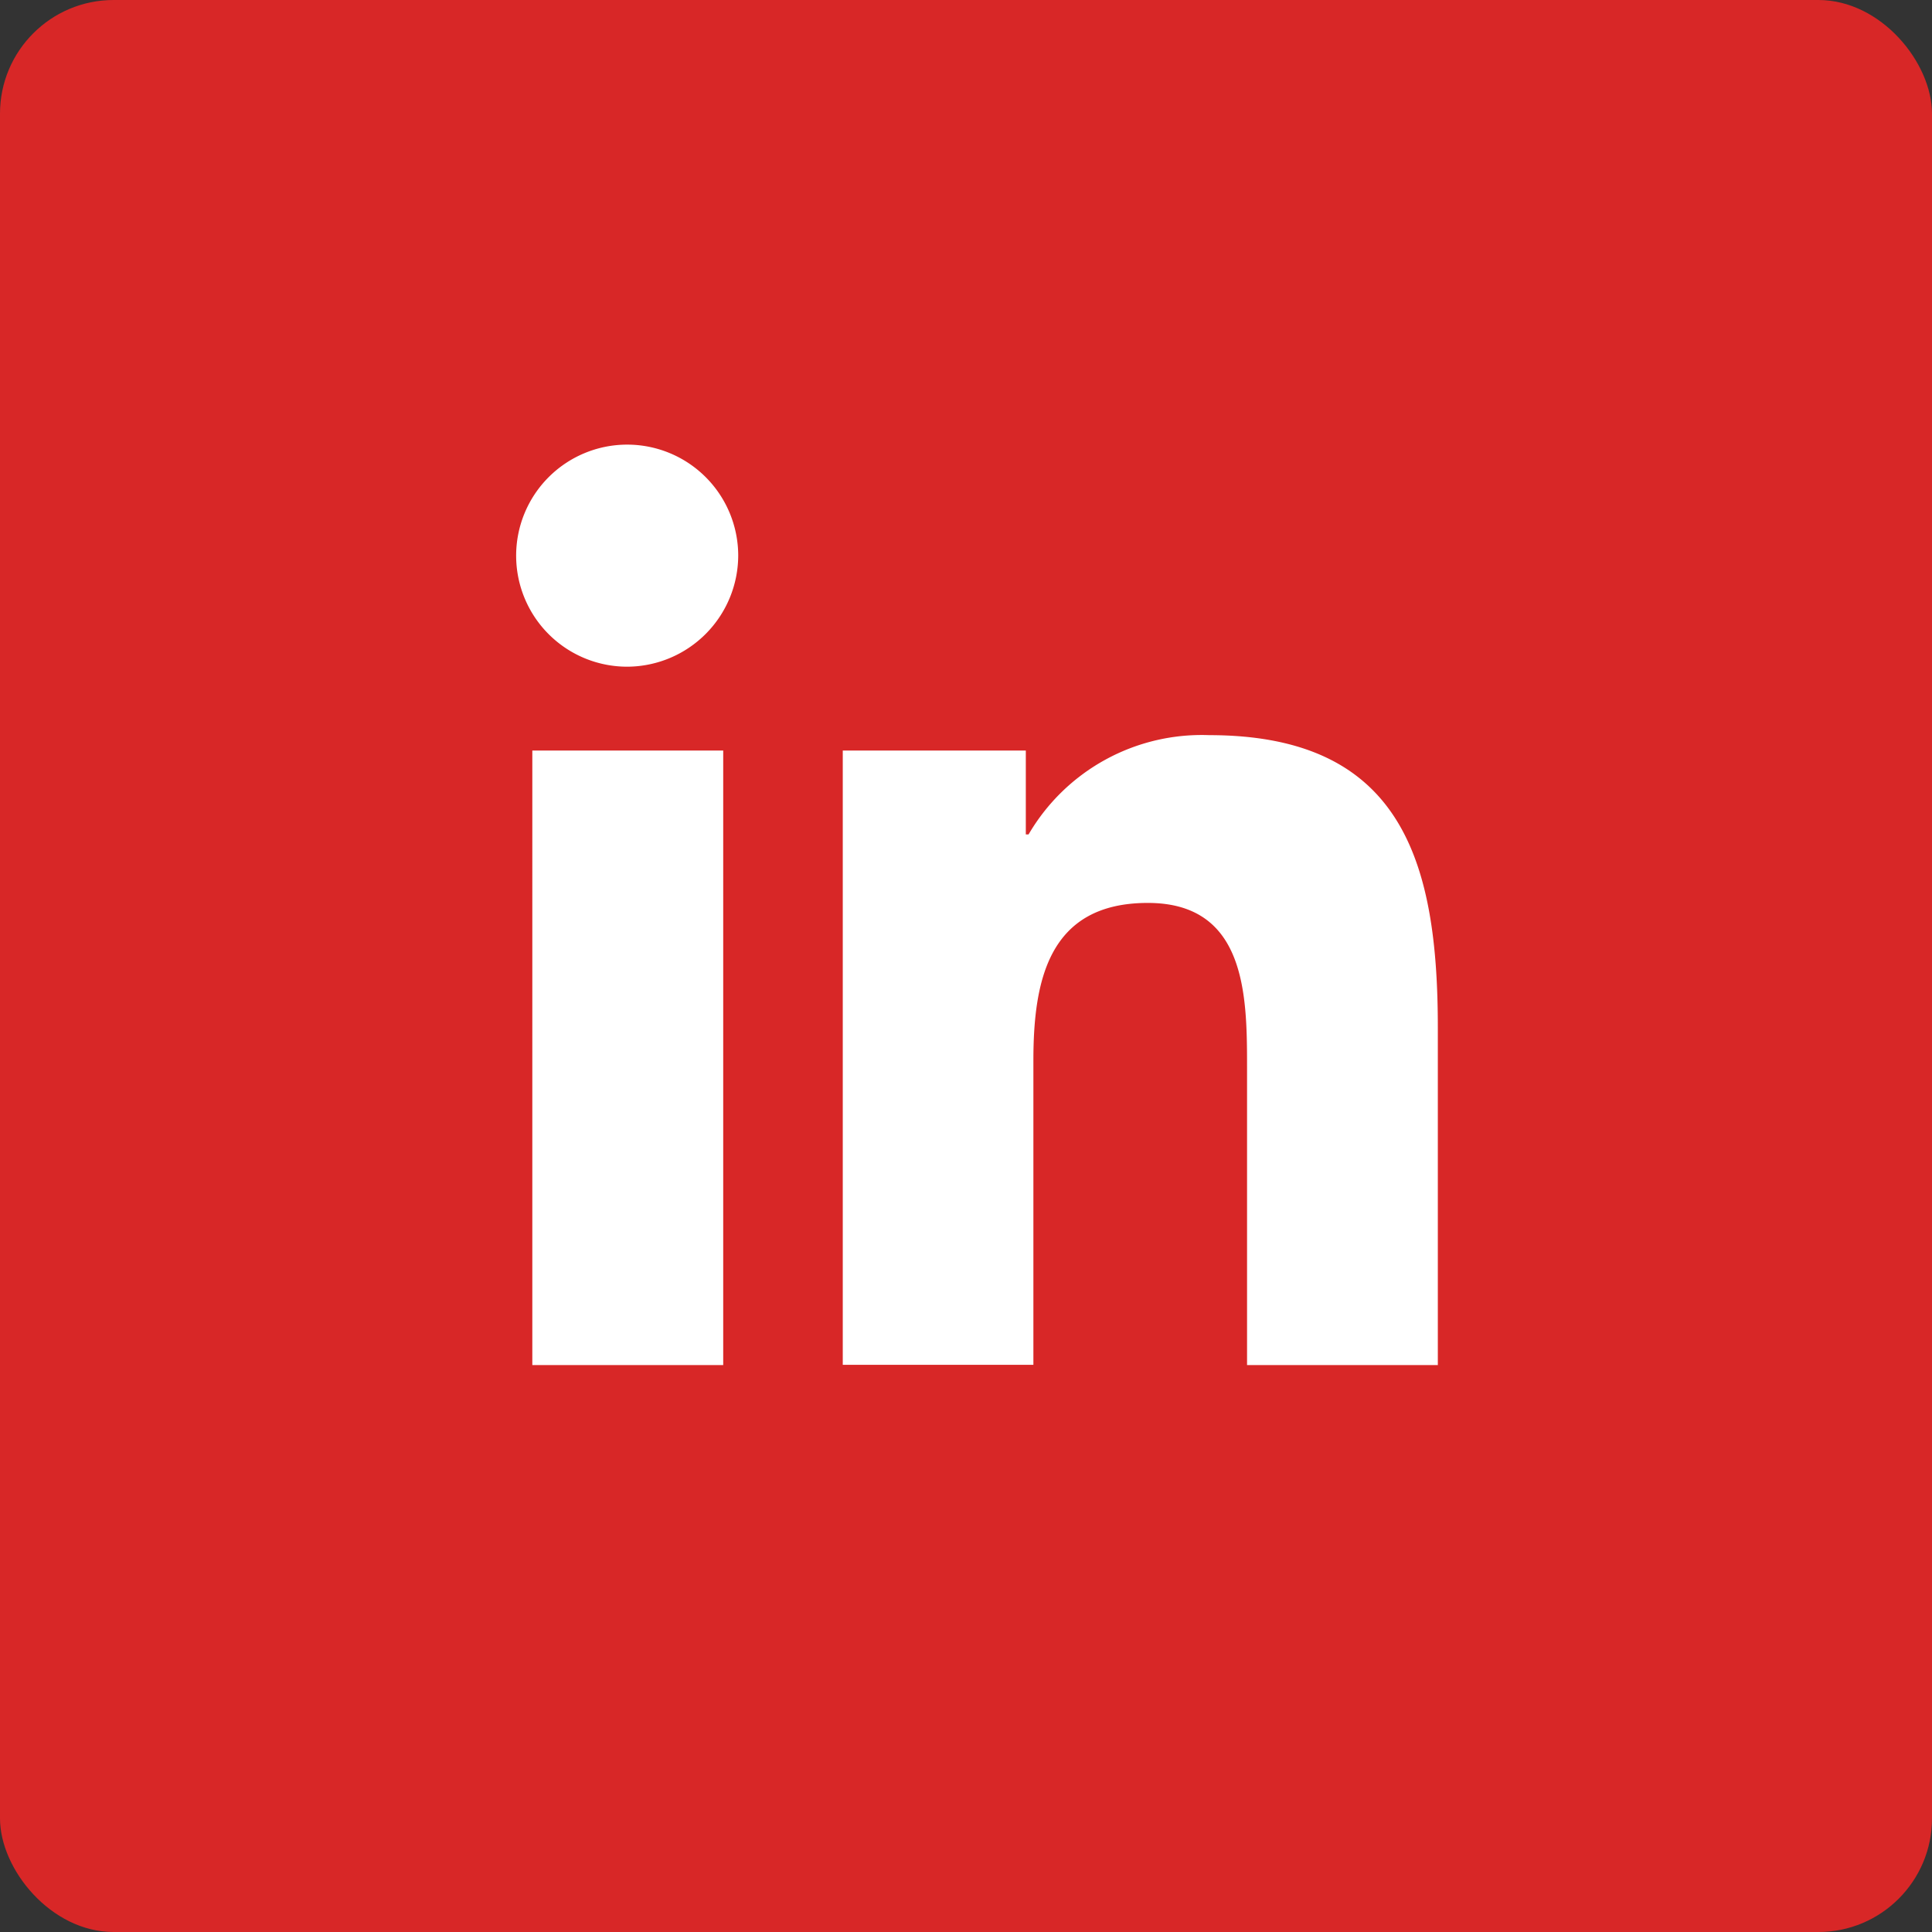 <svg xmlns="http://www.w3.org/2000/svg" width="51" height="51"><rect width="100%" height="100%" fill="#333333" stroke="none"/><rect width="51" height="51" rx="3" fill="#d82727"/><path d="M19.091 36.035h-5.039V19.812h5.039zM16.57 17.599a2.931 2.931 0 112.917-2.945 2.942 2.942 0 01-2.917 2.945zm21.376 18.436h-5.027v-7.9c0-1.882-.038-4.3-2.619-4.3-2.619 0-3.021 2.045-3.021 4.16v8.033h-5.032V19.812h4.832v2.214h.073a5.294 5.294 0 014.767-2.62c5.1 0 6.036 3.357 6.036 7.718v8.912z" fill="#fff"/></svg>
